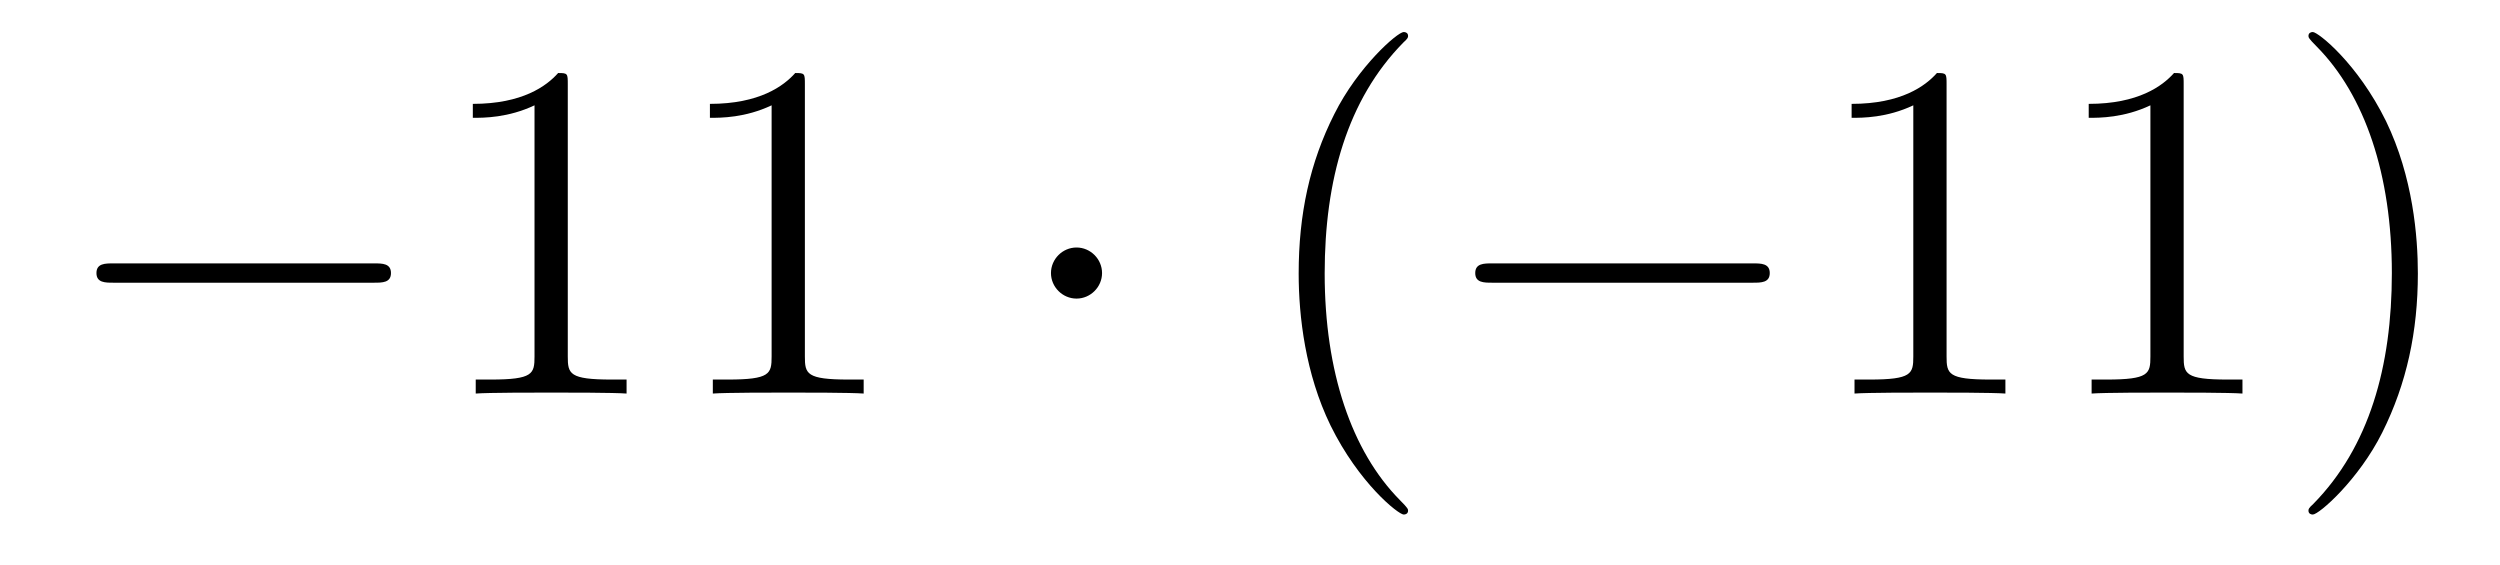 <?xml version='1.0'?>
<!-- This file was generated by dvisvgm 1.14.1 -->
<svg height='14pt' version='1.1' viewBox='0 -14 62 14' width='62pt' xmlns='http://www.w3.org/2000/svg' xmlns:xlink='http://www.w3.org/1999/xlink'>
<g id='page1'>
<g transform='matrix(1 0 0 1 -127 650)'>
<path d='M136.278 -656.989C136.481 -656.989 136.696 -656.989 136.696 -657.228C136.696 -657.468 136.481 -657.468 136.278 -657.468H129.811C129.608 -657.468 129.392 -657.468 129.392 -657.228C129.392 -656.989 129.608 -656.989 129.811 -656.989H136.278Z' fill-rule='evenodd'/>
<path d='M141.081 -661.902C141.081 -662.178 141.081 -662.189 140.842 -662.189C140.555 -661.867 139.957 -661.424 138.726 -661.424V-661.078C139.001 -661.078 139.599 -661.078 140.256 -661.388V-655.16C140.256 -654.73 140.22 -654.587 139.168 -654.587H138.798V-654.24C139.12 -654.264 140.28 -654.264 140.675 -654.264C141.069 -654.264 142.217 -654.264 142.539 -654.24V-654.587H142.169C141.117 -654.587 141.081 -654.73 141.081 -655.16V-661.902ZM146.961 -661.902C146.961 -662.178 146.961 -662.189 146.722 -662.189C146.435 -661.867 145.837 -661.424 144.606 -661.424V-661.078C144.881 -661.078 145.479 -661.078 146.136 -661.388V-655.16C146.136 -654.73 146.1 -654.587 145.048 -654.587H144.678V-654.24C145 -654.264 146.16 -654.264 146.554 -654.264C146.949 -654.264 148.097 -654.264 148.419 -654.24V-654.587H148.049C146.997 -654.587 146.961 -654.73 146.961 -655.16V-661.902Z' fill-rule='evenodd'/>
<path d='M154.331 -657.228C154.331 -657.575 154.044 -657.862 153.698 -657.862C153.351 -657.862 153.064 -657.575 153.064 -657.228C153.064 -656.882 153.351 -656.595 153.698 -656.595C154.044 -656.595 154.331 -656.882 154.331 -657.228Z' fill-rule='evenodd'/>
<path d='M161.92 -651.335C161.92 -651.371 161.92 -651.395 161.717 -651.598C160.522 -652.806 159.852 -654.778 159.852 -657.217C159.852 -659.536 160.414 -661.532 161.801 -662.943C161.92 -663.05 161.92 -663.074 161.92 -663.11C161.92 -663.182 161.861 -663.206 161.813 -663.206C161.658 -663.206 160.677 -662.345 160.092 -661.173C159.482 -659.966 159.207 -658.687 159.207 -657.217C159.207 -656.152 159.374 -654.73 159.996 -653.451C160.701 -652.017 161.681 -651.239 161.813 -651.239C161.861 -651.239 161.92 -651.263 161.92 -651.335Z' fill-rule='evenodd'/>
<path d='M170.472 -656.989C170.675 -656.989 170.89 -656.989 170.89 -657.228C170.89 -657.468 170.675 -657.468 170.472 -657.468H164.005C163.802 -657.468 163.586 -657.468 163.586 -657.228C163.586 -656.989 163.802 -656.989 164.005 -656.989H170.472Z' fill-rule='evenodd'/>
<path d='M175.275 -661.902C175.275 -662.178 175.275 -662.189 175.036 -662.189C174.749 -661.867 174.151 -661.424 172.92 -661.424V-661.078C173.195 -661.078 173.793 -661.078 174.45 -661.388V-655.16C174.45 -654.73 174.414 -654.587 173.362 -654.587H172.992V-654.24C173.315 -654.264 174.474 -654.264 174.869 -654.264C175.263 -654.264 176.411 -654.264 176.734 -654.24V-654.587H176.363C175.311 -654.587 175.275 -654.73 175.275 -655.16V-661.902ZM181.155 -661.902C181.155 -662.178 181.155 -662.189 180.916 -662.189C180.629 -661.867 180.031 -661.424 178.8 -661.424V-661.078C179.075 -661.078 179.673 -661.078 180.33 -661.388V-655.16C180.33 -654.73 180.294 -654.587 179.242 -654.587H178.872V-654.24C179.194 -654.264 180.354 -654.264 180.749 -654.264C181.143 -654.264 182.291 -654.264 182.613 -654.24V-654.587H182.243C181.191 -654.587 181.155 -654.73 181.155 -655.16V-661.902ZM186.963 -657.217C186.963 -658.125 186.844 -659.607 186.174 -660.994C185.469 -662.428 184.489 -663.206 184.357 -663.206C184.309 -663.206 184.25 -663.182 184.25 -663.11C184.25 -663.074 184.25 -663.05 184.453 -662.847C185.648 -661.64 186.318 -659.667 186.318 -657.228C186.318 -654.909 185.756 -652.913 184.369 -651.502C184.25 -651.395 184.25 -651.371 184.25 -651.335C184.25 -651.263 184.309 -651.239 184.357 -651.239C184.512 -651.239 185.493 -652.1 186.079 -653.272C186.688 -654.491 186.963 -655.782 186.963 -657.217Z' fill-rule='evenodd'/>
</g>
</g>
</svg>
